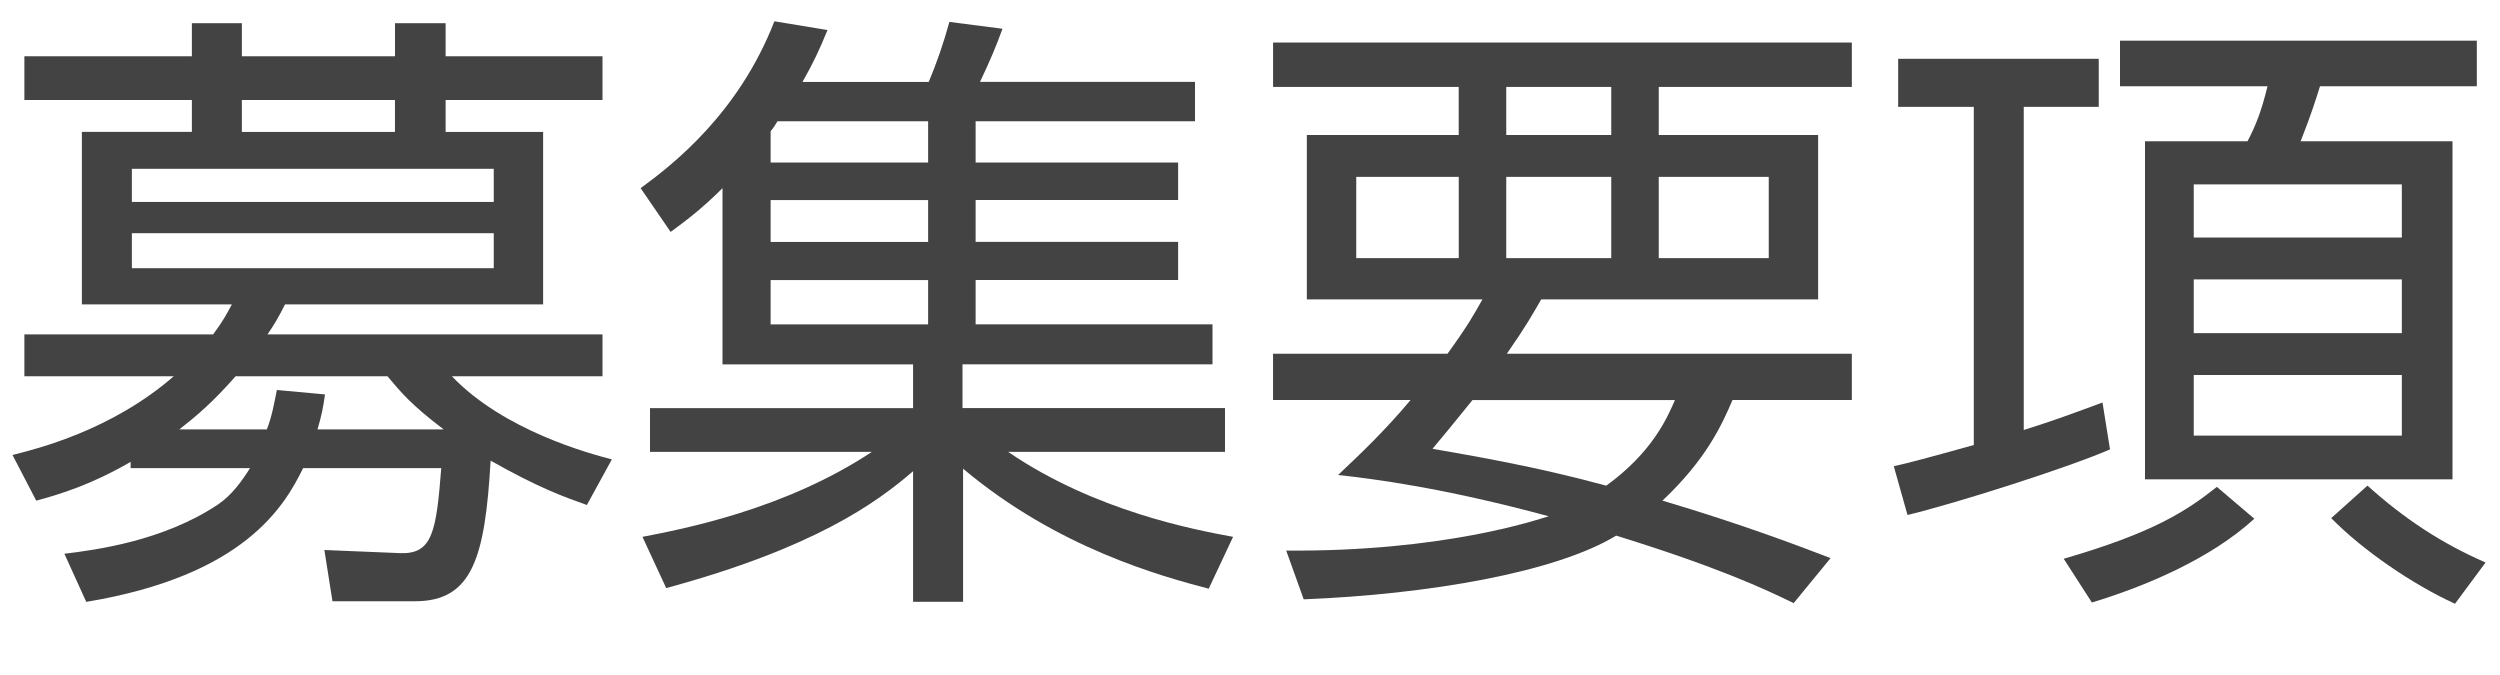 <?xml version="1.0" encoding="utf-8"?>
<!-- Generator: Adobe Illustrator 16.0.0, SVG Export Plug-In . SVG Version: 6.00 Build 0)  -->
<!DOCTYPE svg PUBLIC "-//W3C//DTD SVG 1.1//EN" "http://www.w3.org/Graphics/SVG/1.1/DTD/svg11.dtd">
<svg version="1.1" id="レイヤー_1" xmlns="http://www.w3.org/2000/svg" xmlns:xlink="http://www.w3.org/1999/xlink" x="0px"
	 y="0px" width="60px" height="16.201px" viewBox="0 0 60 16.201" enable-background="new 0 0 60 16.201" xml:space="preserve">
<g enable-background="new    ">
	<path fill="#434343" d="M7.979,14.43L7.785,13.2L9.6,13.275c0.78,0.03,0.87-0.51,0.99-2.04H7.275c-0.45,0.915-1.41,2.58-5.205,3.21
		L1.545,13.29c0.735-0.09,2.37-0.3,3.69-1.185c0.315-0.21,0.57-0.556,0.765-0.87H3.135v-0.15c-0.96,0.556-1.71,0.78-2.265,0.931
		L0.3,10.92c0.585-0.149,2.37-0.585,3.87-1.89H0.585V8.025h4.53c0.225-0.3,0.33-0.495,0.45-0.72h-3.6v-4.14h2.64V2.4h-4.02v-1.05
		h4.02V0.556h1.2v0.795h3.675V0.556h1.215v0.795h3.765V2.4h-3.765v0.766h2.34v4.14H6.84c-0.15,0.3-0.255,0.479-0.42,0.72h8.04V9.03
		h-3.615c1.245,1.305,3.314,1.86,3.84,1.995l-0.6,1.095c-0.585-0.21-1.14-0.405-2.31-1.064c-0.135,2.324-0.435,3.374-1.815,3.374
		H7.979z M11.85,4.051H3.165v0.795h8.685V4.051z M11.85,5.596H3.165v0.84h8.685V5.596z M10.649,10.306
		C9.854,9.705,9.615,9.405,9.3,9.03H5.655c-0.555,0.63-0.93,0.945-1.35,1.275h2.1c0.12-0.315,0.165-0.57,0.24-0.945L7.8,9.466
		c-0.045,0.314-0.075,0.479-0.18,0.84H10.649z M9.479,3.166V2.4H5.805v0.766H9.479z"/>
	<path fill="#434343" d="M22.29,1.966c0.195-0.465,0.36-0.945,0.495-1.44L24.06,0.69c-0.165,0.45-0.285,0.735-0.54,1.275h5.16V2.91
		h-5.265V3.9h4.86v0.9h-4.86v1.005h4.86v0.915h-4.86v1.064H29.1v0.96h-6v1.05h6.3v1.051h-5.205c2.084,1.425,4.5,1.874,5.399,2.039
		l-0.585,1.245c-1.14-0.3-3.63-0.975-5.895-2.88v3.195h-1.2v-3.135c-0.885,0.765-2.385,1.845-5.925,2.805l-0.57-1.23
		c0.93-0.18,3.405-0.645,5.505-2.039H15.6V9.795h6.314v-1.05H17.34V4.516c-0.525,0.524-0.9,0.795-1.245,1.05l-0.72-1.05
		c0.78-0.57,2.355-1.8,3.21-4.005l1.275,0.21c-0.195,0.479-0.345,0.795-0.6,1.245H22.29z M18.66,2.91
		c-0.045,0.075-0.09,0.15-0.165,0.24V3.9h3.78V2.91H18.66z M22.275,4.801h-3.78v1.005h3.78V4.801z M22.275,6.721h-3.78v1.064h3.78
		V6.721z"/>
	<path fill="#434343" d="M44.444,8.49v1.11H41.58c-0.256,0.6-0.631,1.425-1.681,2.415c1.92,0.569,3.33,1.109,4.035,1.38l-0.886,1.08
		c-0.674-0.33-1.829-0.87-4.26-1.62c-1.455,0.885-4.514,1.41-7.499,1.529l-0.42-1.17c3.765,0.03,5.999-0.734,6.3-0.824
		c-2.551-0.69-4.23-0.9-5.055-0.99c0.555-0.525,1.125-1.065,1.74-1.8h-3.301V8.49h4.186c0.479-0.66,0.629-0.93,0.84-1.305h-4.215
		V3.24h3.645V2.086h-4.455V1.021h13.89v1.065H39.81V3.24h3.825v3.945H36.99c-0.211,0.36-0.346,0.615-0.826,1.305H44.444z
		 M32.55,4.245v1.95h2.46v-1.95H32.55z M35.34,9.601c-0.57,0.705-0.66,0.81-0.96,1.17c1.021,0.18,2.46,0.42,4.17,0.885
		c1.095-0.795,1.454-1.604,1.649-2.055H35.34z M36.15,2.086V3.24h2.52V2.086H36.15z M36.15,4.245v1.95h2.52v-1.95H36.15z
		 M39.81,4.245v1.95h2.64v-1.95H39.81z"/>
	<path fill="#434343" d="M50.64,10.785c-1.034,0.45-3.735,1.305-4.86,1.575l-0.329-1.17c0.45-0.105,0.735-0.18,1.92-0.51V2.565
		h-1.815V1.411h4.814v1.154H48.57v7.755c0.72-0.225,1.199-0.405,1.89-0.66L50.64,10.785z M49.529,13.41
		c2.176-0.63,2.955-1.155,3.676-1.725l0.899,0.765c-1.065,0.975-2.655,1.635-3.899,2.01L49.529,13.41z M59.444,0.976V2.07H55.68
		c-0.105,0.33-0.21,0.676-0.465,1.32h3.645v8.114h-7.38V3.391h2.46c0.195-0.375,0.33-0.705,0.48-1.32h-3.54V0.976H59.444z
		 M57.645,4.426H52.65V5.7h4.994V4.426z M57.645,6.705H52.65v1.29h4.994V6.705z M57.645,9H52.65v1.455h4.994V9z M56.819,11.655
		c0.9,0.81,1.8,1.395,2.835,1.845l-0.734,0.99c-1.021-0.465-2.221-1.29-2.971-2.055L56.819,11.655z"/>
</g>
</svg>
